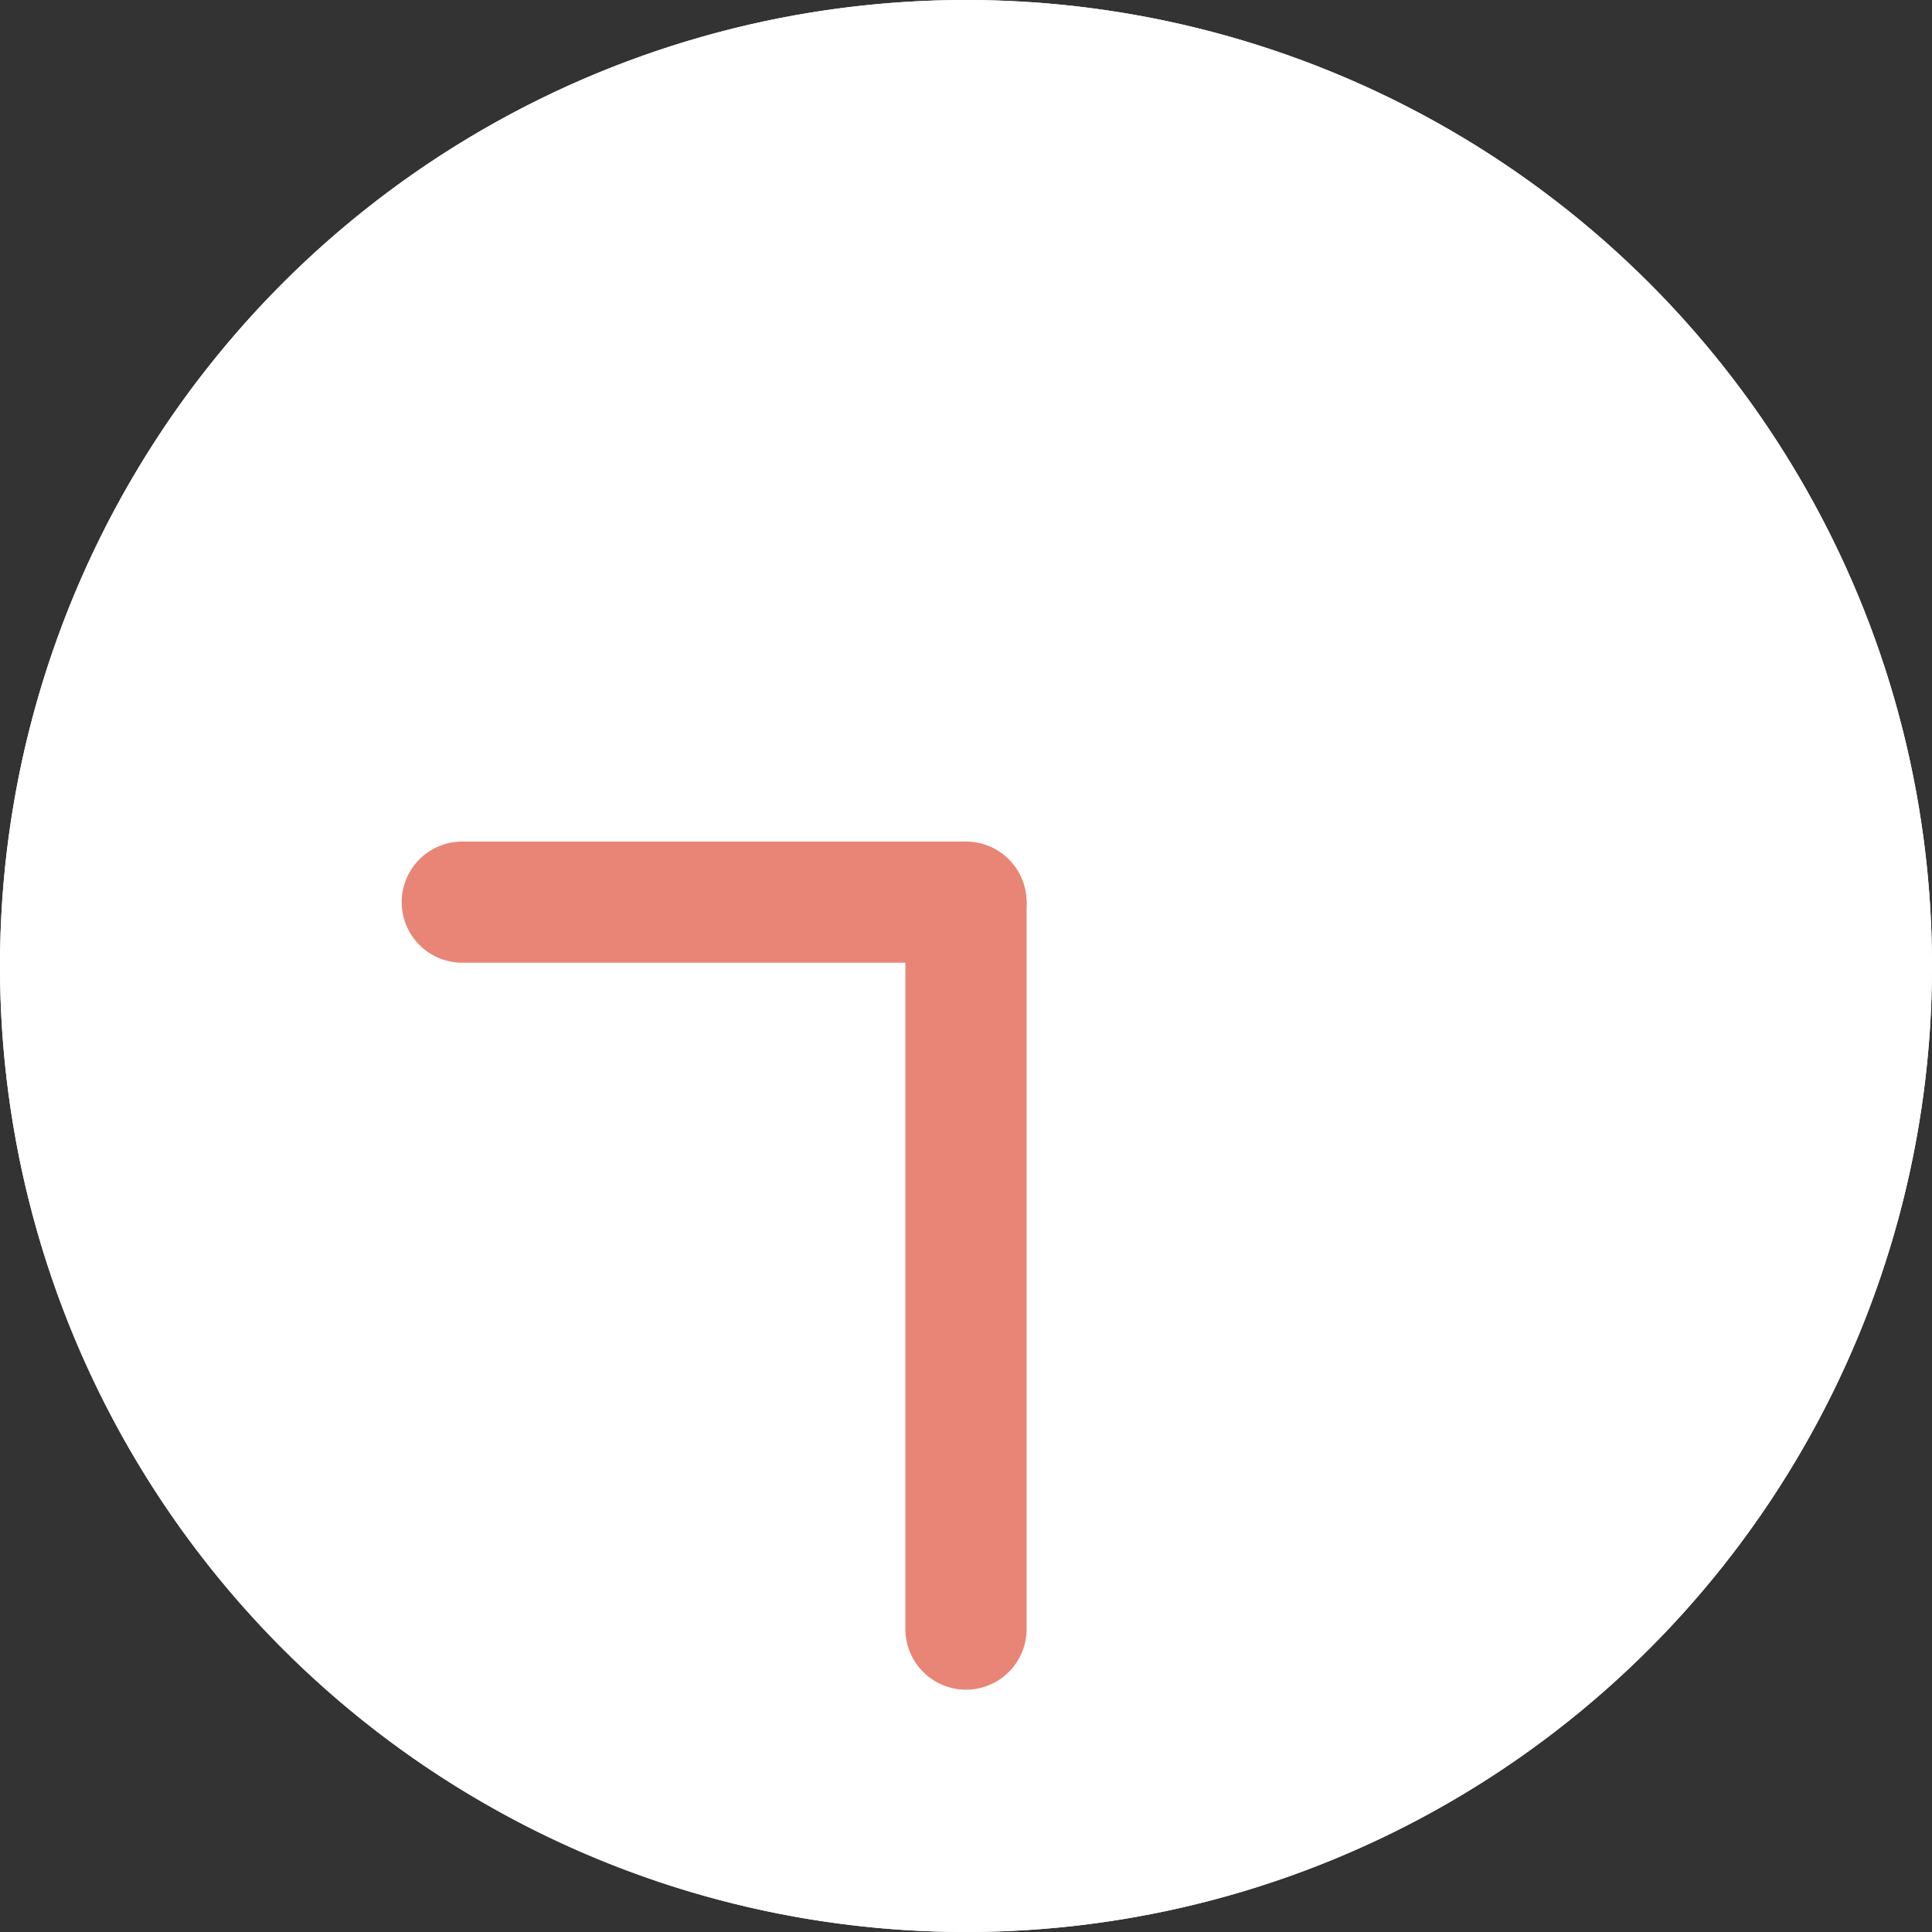 <svg xmlns="http://www.w3.org/2000/svg" viewBox="0 0 31.892 31.892"><rect x="0" y="0" width="31.892" height="31.892" fill="#333333" stroke="none"/><defs><style>.cls-1{fill:#fff;}.cls-2{fill:#e98576;}</style></defs><g id="レイヤー_2" data-name="レイヤー 2"><g id="レイヤー_1-2" data-name="レイヤー 1"><circle class="cls-1" cx="15.946" cy="15.946" r="15.946"/><path class="cls-1" d="M15.946,1A14.946,14.946,0,1,1,1,15.946,14.963,14.963,0,0,1,15.946,1m0-1A15.946,15.946,0,1,0,31.892,15.946,15.946,15.946,0,0,0,15.946,0Z"/><path class="cls-2" d="M15.946,27.892a1.0 1,0,0,1-1-1V14.946a1,1,0,0,1,2,0V26.892A1.0 1,0,0,1,15.946,27.892Z"/><path class="cls-2" d="M15.946,15.892H7.631a1,1,0,0,1,0-2h8.315a1,1,0,1,1,0,2Z"/></g></g></svg>